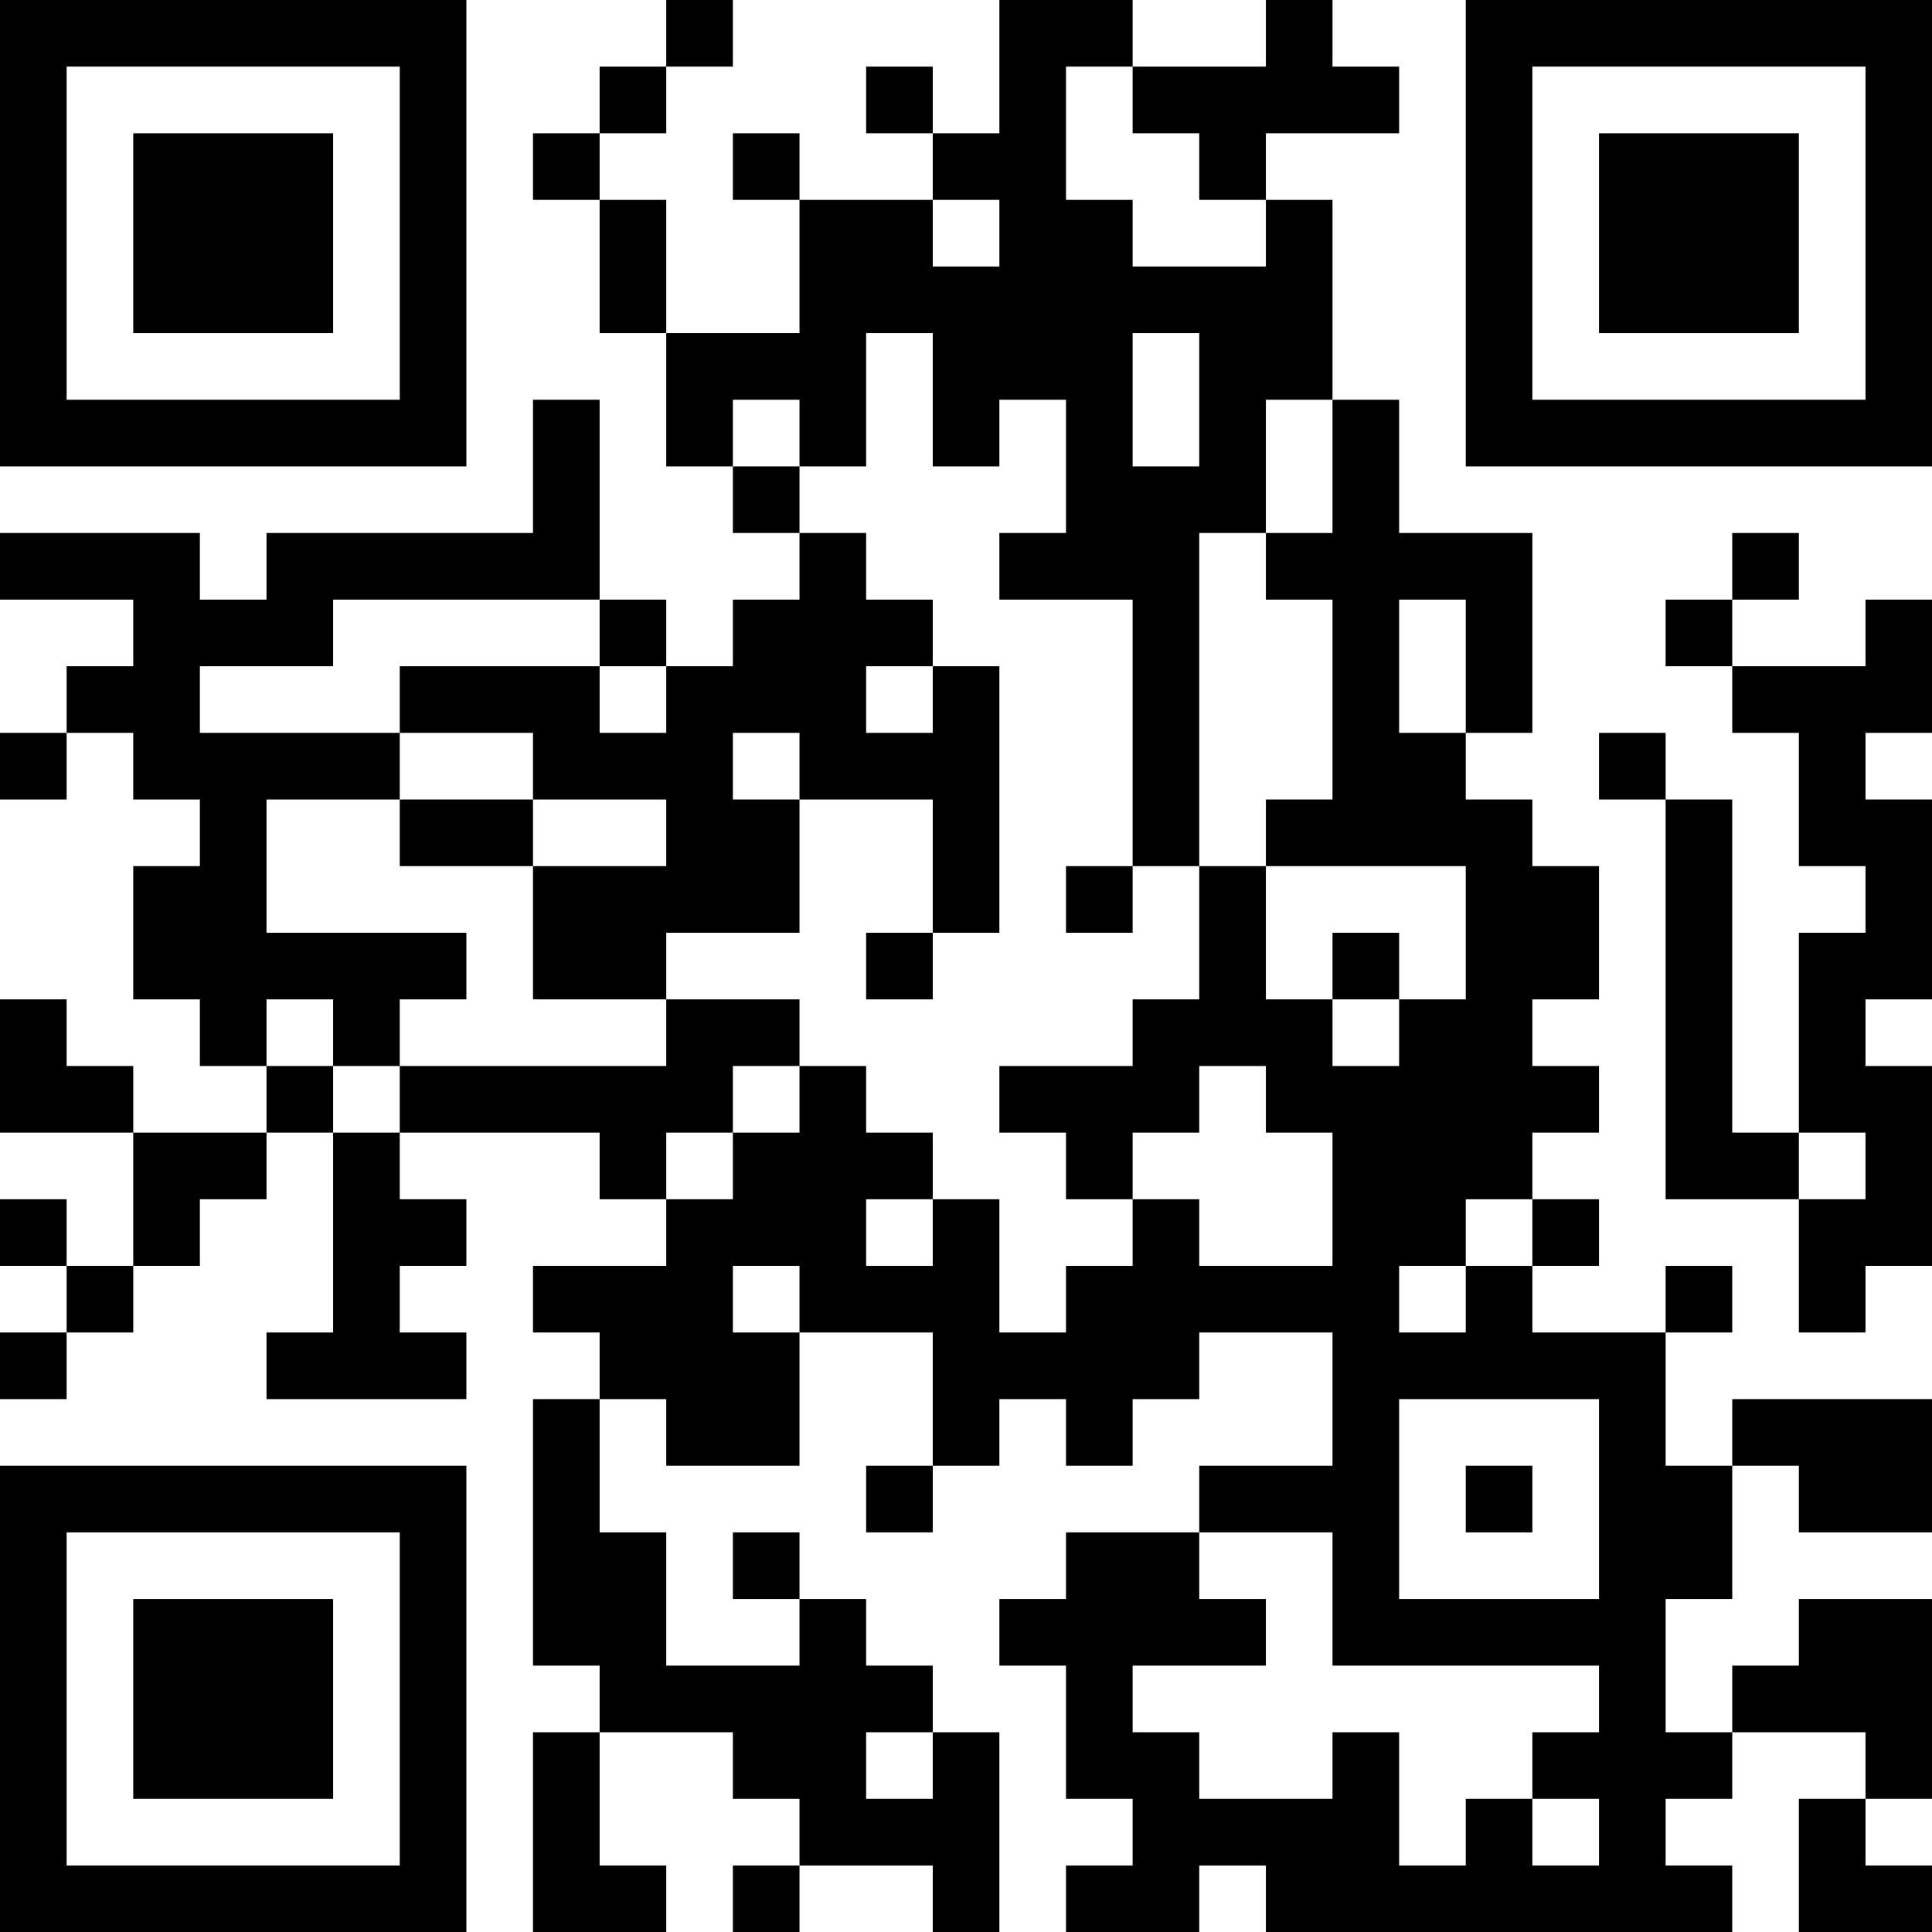 <?xml version="1.0" encoding="UTF-8"?>
<svg xmlns="http://www.w3.org/2000/svg" version="1.1" width="200" height="200" viewBox="0 0 200 200"><rect x="0" y="0" width="200" height="200" fill="#ffffff"/><g transform="scale(6.897)"><g transform="translate(0,0)"><path fill-rule="evenodd" d="M10 0L10 1L9 1L9 2L8 2L8 3L9 3L9 5L10 5L10 7L11 7L11 8L12 8L12 9L11 9L11 10L10 10L10 9L9 9L9 6L8 6L8 8L4 8L4 9L3 9L3 8L0 8L0 9L2 9L2 10L1 10L1 11L0 11L0 12L1 12L1 11L2 11L2 12L3 12L3 13L2 13L2 15L3 15L3 16L4 16L4 17L2 17L2 16L1 16L1 15L0 15L0 17L2 17L2 19L1 19L1 18L0 18L0 19L1 19L1 20L0 20L0 21L1 21L1 20L2 20L2 19L3 19L3 18L4 18L4 17L5 17L5 20L4 20L4 21L7 21L7 20L6 20L6 19L7 19L7 18L6 18L6 17L9 17L9 18L10 18L10 19L8 19L8 20L9 20L9 21L8 21L8 25L9 25L9 26L8 26L8 29L10 29L10 28L9 28L9 26L11 26L11 27L12 27L12 28L11 28L11 29L12 29L12 28L14 28L14 29L15 29L15 26L14 26L14 25L13 25L13 24L12 24L12 23L11 23L11 24L12 24L12 25L10 25L10 23L9 23L9 21L10 21L10 22L12 22L12 20L14 20L14 22L13 22L13 23L14 23L14 22L15 22L15 21L16 21L16 22L17 22L17 21L18 21L18 20L20 20L20 22L18 22L18 23L16 23L16 24L15 24L15 25L16 25L16 27L17 27L17 28L16 28L16 29L18 29L18 28L19 28L19 29L26 29L26 28L25 28L25 27L26 27L26 26L28 26L28 27L27 27L27 29L29 29L29 28L28 28L28 27L29 27L29 24L27 24L27 25L26 25L26 26L25 26L25 24L26 24L26 22L27 22L27 23L29 23L29 21L26 21L26 22L25 22L25 20L26 20L26 19L25 19L25 20L23 20L23 19L24 19L24 18L23 18L23 17L24 17L24 16L23 16L23 15L24 15L24 13L23 13L23 12L22 12L22 11L23 11L23 8L21 8L21 6L20 6L20 3L19 3L19 2L21 2L21 1L20 1L20 0L19 0L19 1L17 1L17 0L15 0L15 2L14 2L14 1L13 1L13 2L14 2L14 3L12 3L12 2L11 2L11 3L12 3L12 5L10 5L10 3L9 3L9 2L10 2L10 1L11 1L11 0ZM16 1L16 3L17 3L17 4L19 4L19 3L18 3L18 2L17 2L17 1ZM14 3L14 4L15 4L15 3ZM13 5L13 7L12 7L12 6L11 6L11 7L12 7L12 8L13 8L13 9L14 9L14 10L13 10L13 11L14 11L14 10L15 10L15 14L14 14L14 12L12 12L12 11L11 11L11 12L12 12L12 14L10 14L10 15L8 15L8 13L10 13L10 12L8 12L8 11L6 11L6 10L9 10L9 11L10 11L10 10L9 10L9 9L5 9L5 10L3 10L3 11L6 11L6 12L4 12L4 14L7 14L7 15L6 15L6 16L5 16L5 15L4 15L4 16L5 16L5 17L6 17L6 16L10 16L10 15L12 15L12 16L11 16L11 17L10 17L10 18L11 18L11 17L12 17L12 16L13 16L13 17L14 17L14 18L13 18L13 19L14 19L14 18L15 18L15 20L16 20L16 19L17 19L17 18L18 18L18 19L20 19L20 17L19 17L19 16L18 16L18 17L17 17L17 18L16 18L16 17L15 17L15 16L17 16L17 15L18 15L18 13L19 13L19 15L20 15L20 16L21 16L21 15L22 15L22 13L19 13L19 12L20 12L20 9L19 9L19 8L20 8L20 6L19 6L19 8L18 8L18 13L17 13L17 9L15 9L15 8L16 8L16 6L15 6L15 7L14 7L14 5ZM17 5L17 7L18 7L18 5ZM26 8L26 9L25 9L25 10L26 10L26 11L27 11L27 13L28 13L28 14L27 14L27 17L26 17L26 12L25 12L25 11L24 11L24 12L25 12L25 18L27 18L27 20L28 20L28 19L29 19L29 16L28 16L28 15L29 15L29 12L28 12L28 11L29 11L29 9L28 9L28 10L26 10L26 9L27 9L27 8ZM21 9L21 11L22 11L22 9ZM6 12L6 13L8 13L8 12ZM16 13L16 14L17 14L17 13ZM13 14L13 15L14 15L14 14ZM20 14L20 15L21 15L21 14ZM27 17L27 18L28 18L28 17ZM22 18L22 19L21 19L21 20L22 20L22 19L23 19L23 18ZM11 19L11 20L12 20L12 19ZM21 21L21 24L24 24L24 21ZM22 22L22 23L23 23L23 22ZM18 23L18 24L19 24L19 25L17 25L17 26L18 26L18 27L20 27L20 26L21 26L21 28L22 28L22 27L23 27L23 28L24 28L24 27L23 27L23 26L24 26L24 25L20 25L20 23ZM13 26L13 27L14 27L14 26ZM0 0L0 7L7 7L7 0ZM1 1L1 6L6 6L6 1ZM2 2L2 5L5 5L5 2ZM22 0L22 7L29 7L29 0ZM23 1L23 6L28 6L28 1ZM24 2L24 5L27 5L27 2ZM0 22L0 29L7 29L7 22ZM1 23L1 28L6 28L6 23ZM2 24L2 27L5 27L5 24Z" fill="#000000"/></g></g></svg>
